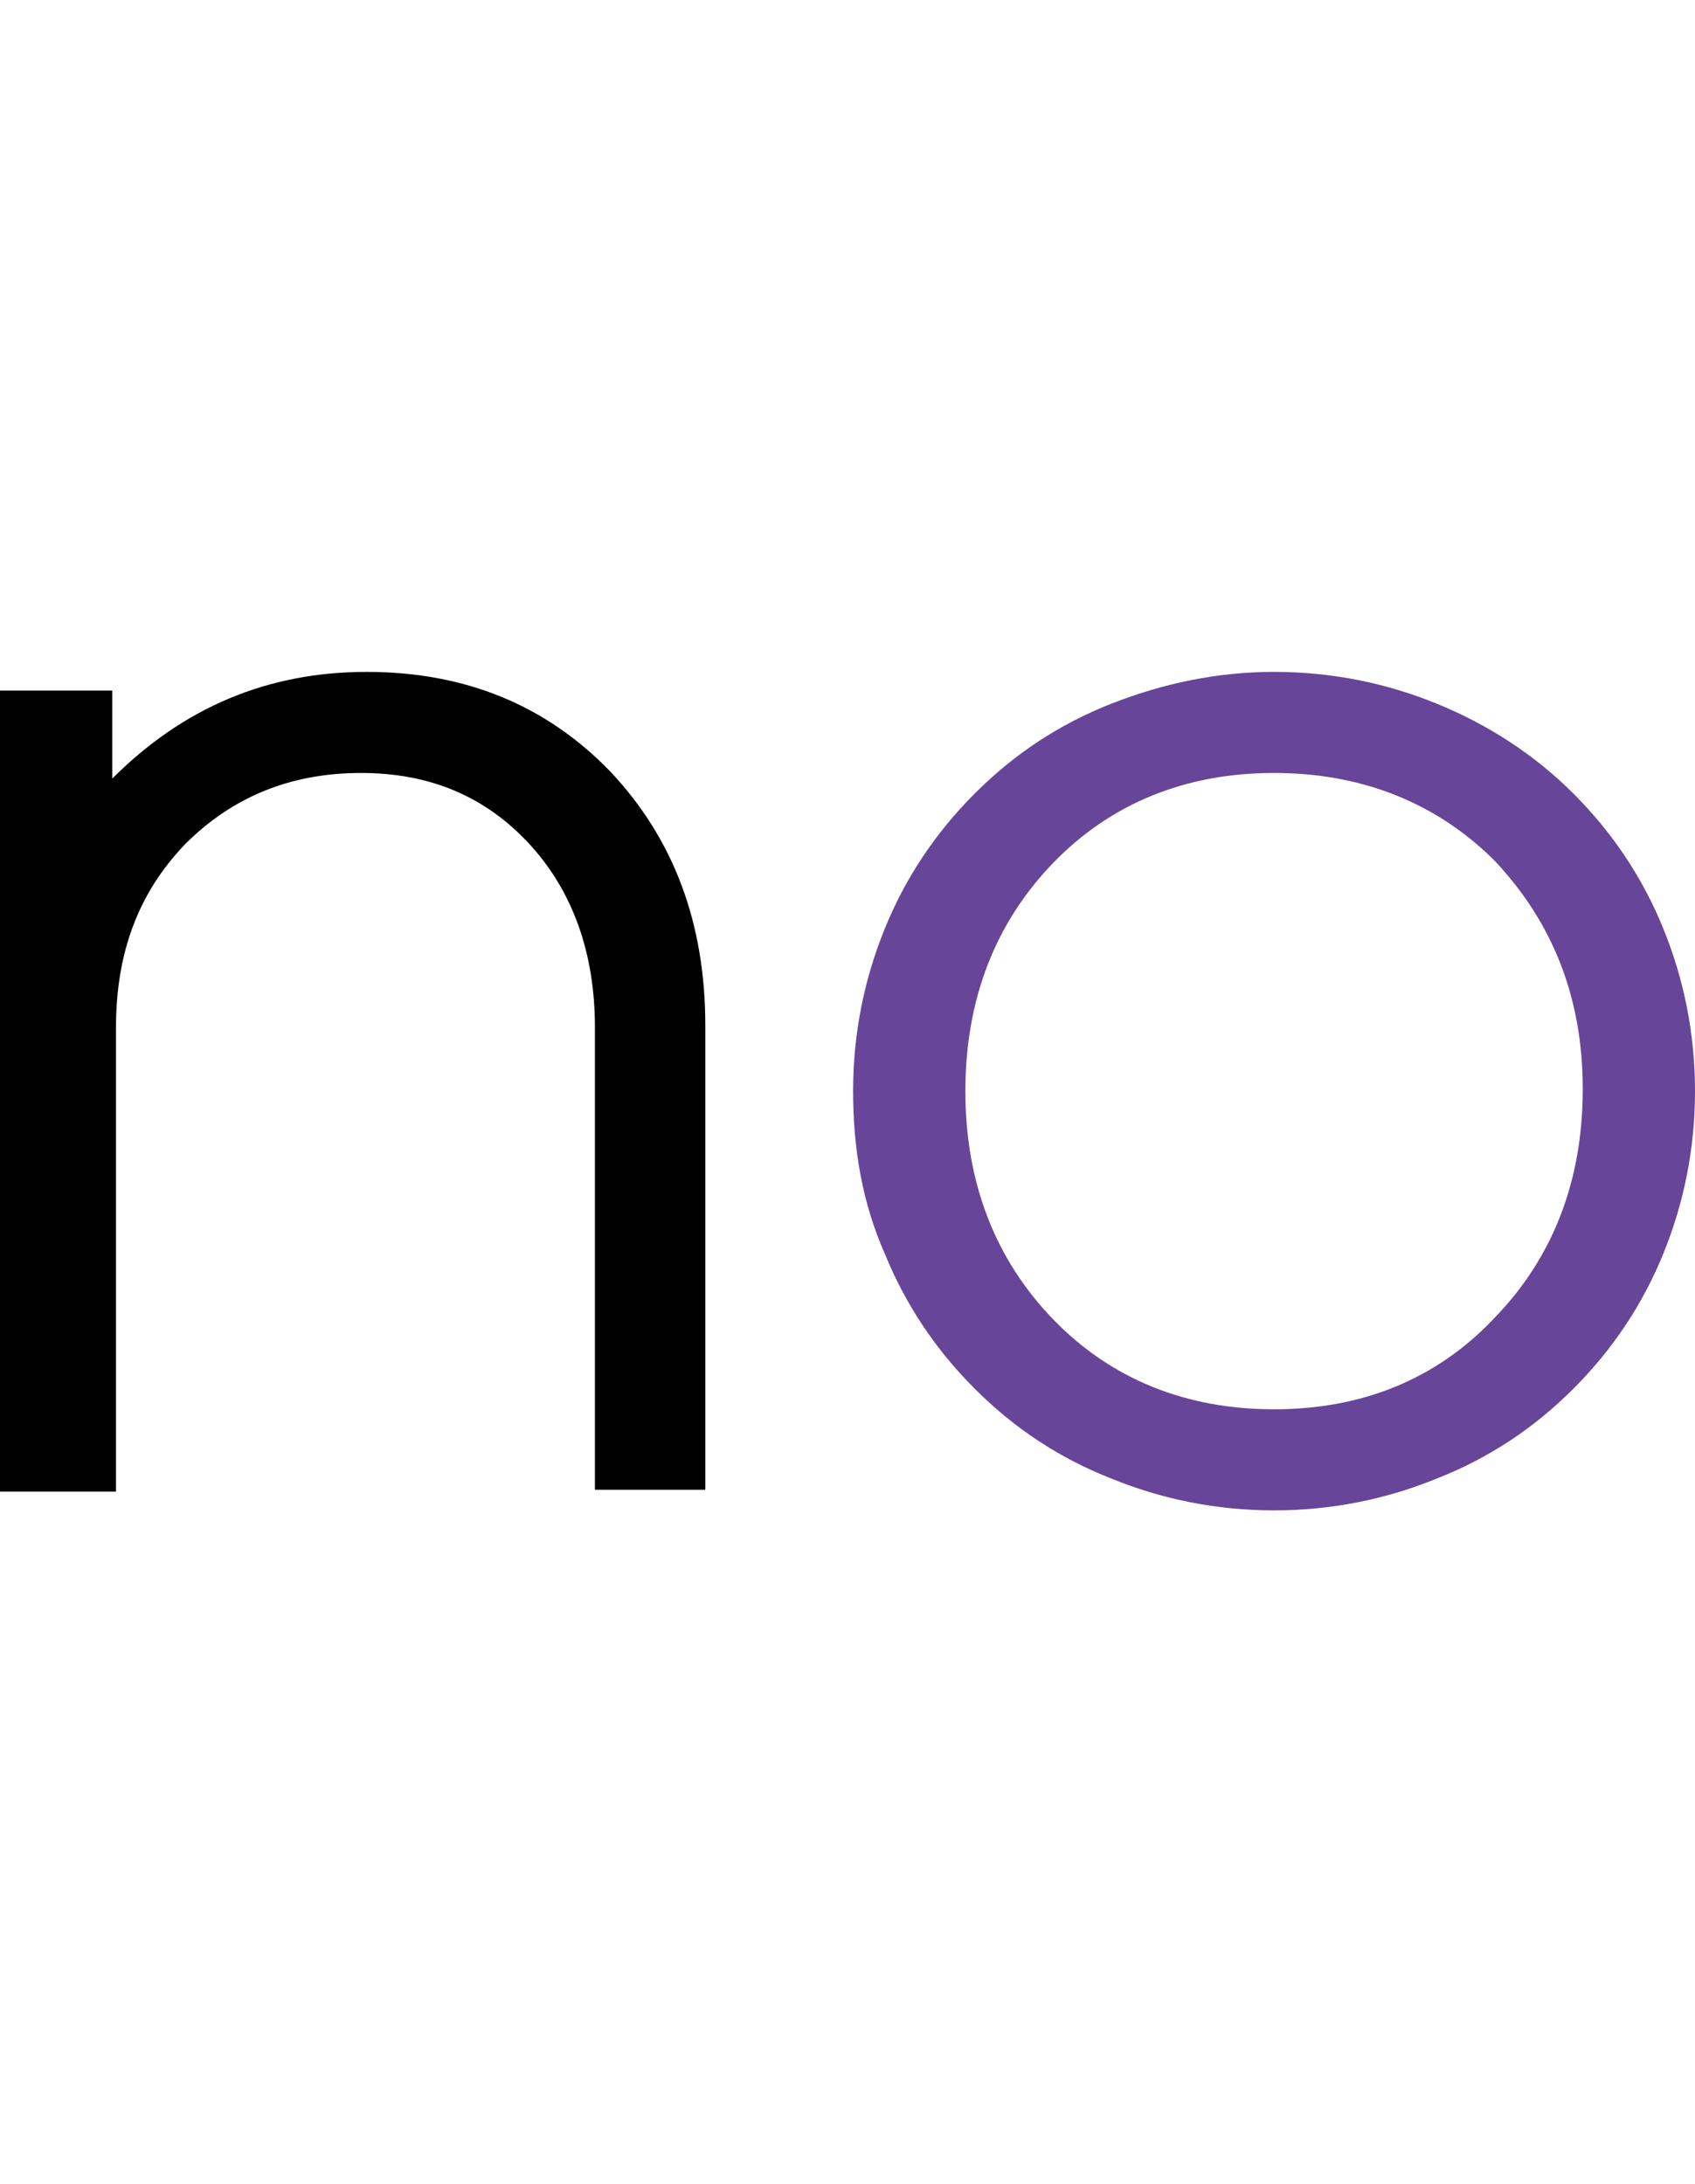 <?xml version="1.0" encoding="utf-8"?>
<!-- Generator: Adobe Illustrator 23.1.1, SVG Export Plug-In . SVG Version: 6.00 Build 0)  -->
<svg version="1.1" id="レイヤー_1" xmlns="http://www.w3.org/2000/svg" xmlns:xlink="http://www.w3.org/1999/xlink" x="0px"
	 y="0px" viewBox="0 0 90.6 116.7" style="enable-background:new 0 0 90.6 116.7;" xml:space="preserve">
<style type="text/css">
	.st0{fill:#674598;}
</style>
<path d="M0,79.7V36.9h6v4.7c3.8-3.8,8.3-5.7,13.6-5.7c5.3,0,9.6,1.8,13,5.3c3.4,3.6,5.1,8.1,5.1,13.6v24.8h-5.9V54.9
	c0-4-1.2-7.3-3.5-9.8c-2.4-2.6-5.4-3.8-9-3.8c-3.8,0-6.9,1.3-9.4,3.8c-2.5,2.6-3.7,5.8-3.7,9.8v24.8H0z"/>
<path class="st0" d="M45.6,58.3c0-3.1,0.6-6,1.7-8.7c1.1-2.7,2.7-5.1,4.8-7.2c2.1-2.1,4.5-3.7,7.3-4.8s5.7-1.7,8.7-1.7
	c3.1,0,6,0.6,8.7,1.7s5.2,2.7,7.3,4.8s3.7,4.5,4.8,7.2s1.7,5.6,1.7,8.7c0,3.1-0.6,6-1.7,8.7c-1.1,2.7-2.7,5.1-4.8,7.2
	s-4.5,3.7-7.3,4.8c-2.7,1.1-5.6,1.7-8.7,1.7c-3.1,0-6-0.6-8.7-1.7c-2.8-1.1-5.2-2.7-7.3-4.8c-2.1-2.1-3.7-4.5-4.8-7.2
	C46.1,64.3,45.6,61.4,45.6,58.3z M68.1,41.3c-4.7,0-8.7,1.6-11.8,4.8s-4.7,7.3-4.7,12.2s1.6,9,4.7,12.2c3.1,3.2,7.1,4.8,11.8,4.8
	s8.7-1.6,11.8-4.9c3.1-3.2,4.7-7.3,4.7-12.2S83,49.3,79.9,46C76.8,42.9,72.8,41.3,68.1,41.3z"/>
</svg>

